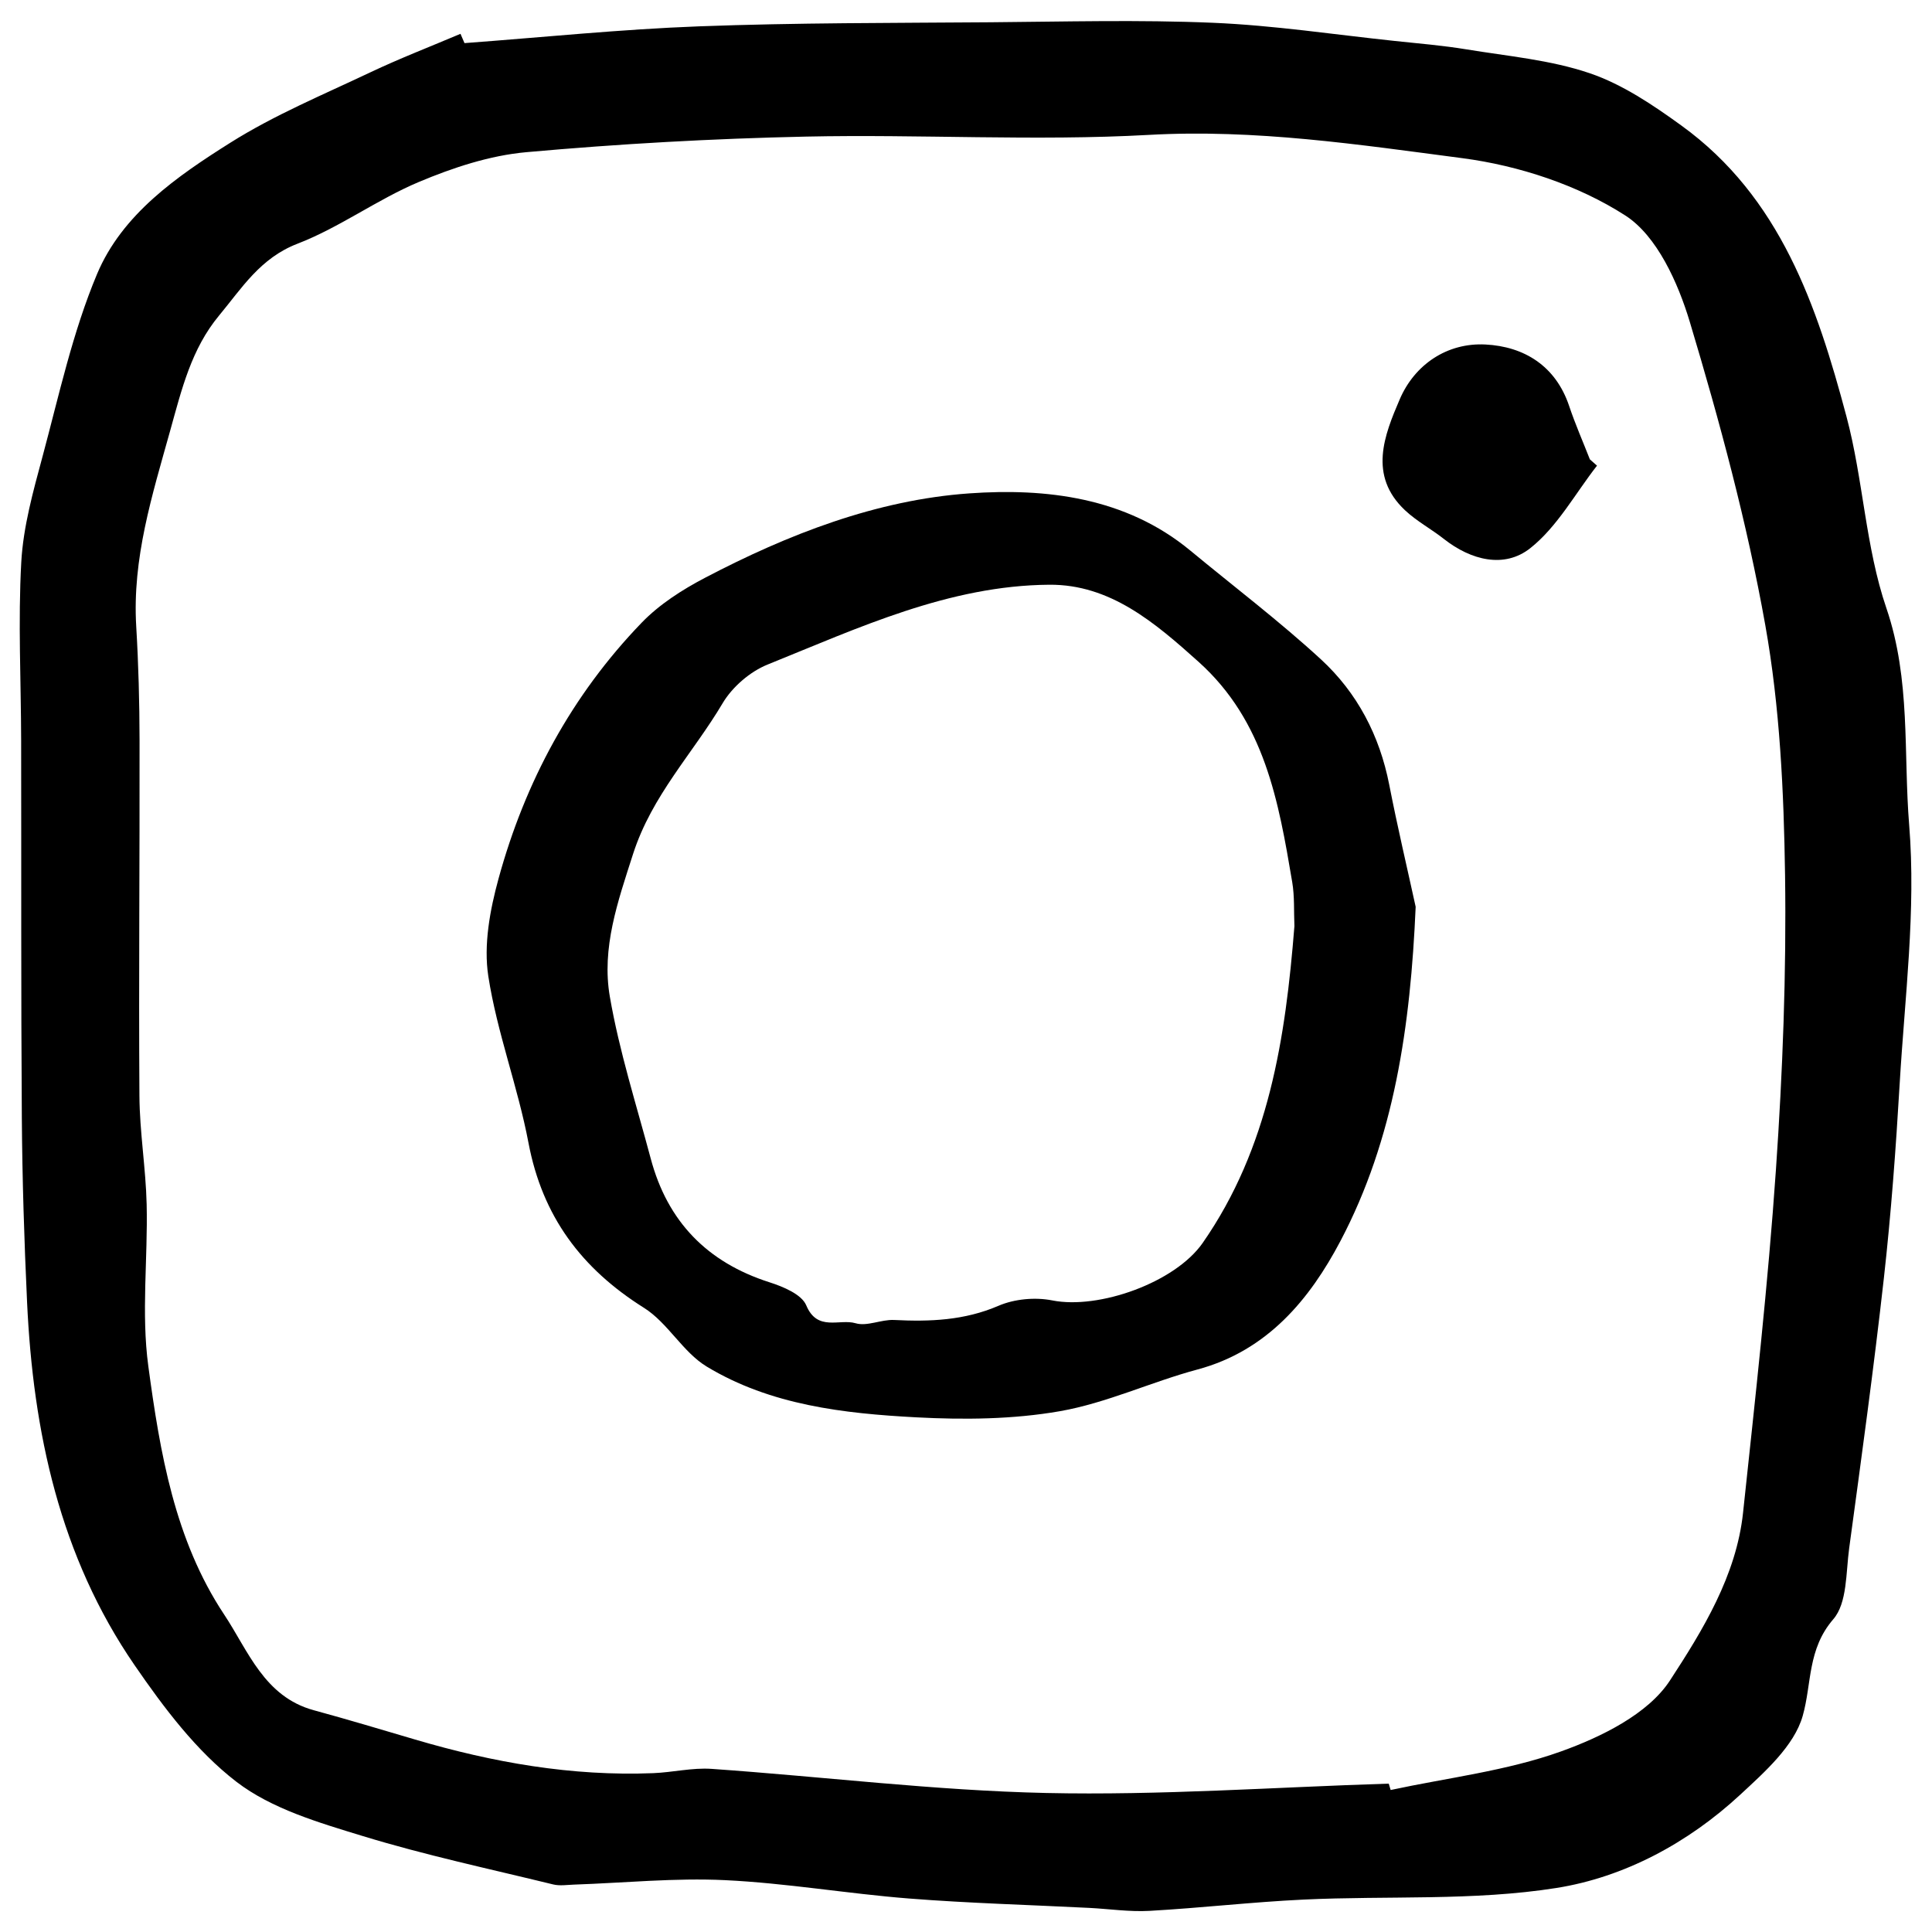 <?xml version="1.0" encoding="utf-8"?>
<!-- Generator: Adobe Illustrator 24.2.0, SVG Export Plug-In . SVG Version: 6.00 Build 0)  -->
<svg version="1.1" id="レイヤー_1" xmlns="http://www.w3.org/2000/svg" xmlns:xlink="http://www.w3.org/1999/xlink" x="0px"
	 y="0px" viewBox="0 0 226.77 226.77" style="enable-background:new 0 0 226.77 226.77;" xml:space="preserve">
<g>
	<path d="M224.091,96.844c-0.688-8.438,0.204-17.043-2.675-25.46
		c-2.457-7.185-2.713-15.092-4.682-22.483
		c-3.464-13.006-7.765-25.755-19.368-34.158
		c-3.345-2.422-6.929-4.843-10.781-6.152c-4.603-1.564-9.601-1.997-14.449-2.795
		c-2.795-0.46-5.629-0.694-8.449-0.992c-7.098-0.751-14.184-1.829-21.302-2.13
		c-8.693-0.369-17.414-0.13-26.122-0.061C104.86,2.702,93.449,2.666,82.057,3.091
		c-9.191,0.343-18.359,1.29-27.537,1.969c-0.157-0.364-0.313-0.727-0.47-1.091
		c-3.531,1.498-7.117,2.88-10.58,4.521c-5.543,2.627-11.269,5.008-16.433,8.261
		c-6.271,3.95-12.694,8.385-15.649,15.421
		c-2.867,6.825-4.457,14.203-6.392,21.396c-1.096,4.074-2.268,8.236-2.499,12.409
		c-0.386,6.966-0.028,13.972-0.015,20.962c0.029,14.751-0.026,29.502,0.08,44.252
		c0.052,7.217,0.279,14.438,0.615,21.648c0.709,15.235,3.842,29.856,12.63,42.629
		c3.425,4.978,7.233,10.052,11.948,13.674c4.132,3.174,9.654,4.783,14.785,6.354
		c7.355,2.253,14.91,3.861,22.392,5.692c0.771,0.189,1.63,0.047,2.446,0.019
		c5.911-0.202,11.84-0.806,17.727-0.523c7.208,0.346,14.368,1.586,21.572,2.154
		c7.039,0.554,14.106,0.745,21.16,1.102c2.362,0.12,4.735,0.48,7.081,0.349
		c6.031-0.338,12.043-1.038,18.076-1.324c9.91-0.471,19.974,0.178,29.7-1.364
		c7.96-1.262,15.452-5.286,21.553-10.935c2.899-2.685,6.346-5.742,7.344-9.256
		c1.084-3.816,0.535-7.813,3.597-11.359c1.638-1.897,1.471-5.463,1.857-8.311
		c1.433-10.569,2.892-21.137,4.077-31.735c0.847-7.576,1.406-15.192,1.853-22.805
		C223.57,117.079,224.908,106.866,224.091,96.844z M208.449,137.324
		c-0.927,13.433-2.429,26.83-3.856,40.224
		c-0.788,7.398-4.745,13.819-8.582,19.701c-2.567,3.935-8.053,6.628-12.788,8.326
		c-6.385,2.29-13.304,3.089-19.994,4.528c-0.075-0.249-0.15-0.498-0.224-0.748
		c-13.408,0.419-26.828,1.392-40.22,1.098
		c-13.103-0.288-26.174-1.918-39.268-2.831c-2.257-0.157-4.556,0.412-6.841,0.503
		c-9.545,0.381-18.813-1.249-27.931-3.94c-3.964-1.17-7.925-2.358-11.912-3.445
		c-5.823-1.586-7.699-6.979-10.525-11.237c-5.814-8.761-7.529-19.026-8.9-29.154
		c-0.843-6.224-0.042-12.658-0.194-18.993c-0.102-4.244-0.82-8.477-0.848-12.717
		c-0.091-13.912,0.041-27.824,0.015-41.737c-0.008-4.456-0.124-8.919-0.39-13.366
		c-0.48-8,1.871-15.405,3.983-22.983c1.353-4.856,2.487-9.602,5.747-13.524
		c2.666-3.208,4.824-6.738,9.2-8.424c4.941-1.902,9.339-5.182,14.235-7.242
		c4.002-1.683,8.328-3.114,12.614-3.499c10.908-0.98,21.868-1.595,32.819-1.83
		c13.422-0.289,26.888,0.546,40.274-0.201c12.46-0.695,24.63,1.14,36.793,2.735
		c6.615,0.867,13.565,3.152,19.121,6.729c3.716,2.392,6.187,7.896,7.57,12.502
		c3.51,11.696,6.712,23.559,8.854,35.567c1.717,9.619,2.18,19.542,2.322,29.343
		C209.688,114.244,209.244,125.813,208.449,137.324z"/>
	<path d="M187.449,54.656c-2.566,3.287-4.657,7.174-7.835,9.689
		c-3.04,2.406-6.951,1.422-10.137-1.086c-1.487-1.171-3.2-2.083-4.568-3.371
		c-4.327-4.073-2.416-8.823-0.614-13.02c1.75-4.076,5.557-6.664,10.061-6.432
		c4.499,0.231,8.232,2.476,9.823,7.216c0.712,2.122,1.616,4.18,2.433,6.267
		C186.892,54.164,187.17,54.41,187.449,54.656z"/>
	<path d="M163.061,92.106c-1.128-5.774-3.759-10.8-8.015-14.714
		c-4.89-4.498-10.208-8.529-15.334-12.77
		c-7.588-6.276-16.954-7.342-25.929-6.712c-10.897,0.765-21.282,4.802-31.039,9.913
		c-2.671,1.399-5.35,3.115-7.425,5.264c-8.213,8.51-13.694,18.689-16.803,30.044
		c-1.008,3.679-1.769,7.778-1.199,11.461c1.022,6.603,3.471,12.974,4.715,19.557
		c1.63,8.622,6.219,14.753,13.556,19.36c2.795,1.755,4.548,5.191,7.362,6.893
		c7.494,4.531,16.087,5.507,24.61,5.959c5.596,0.296,11.342,0.24,16.836-0.719
		c5.5-0.961,10.716-3.437,16.152-4.895c8.216-2.204,13.192-8.254,16.79-15.086
		c6.327-12.012,8.223-25.267,8.827-39.224
		C165.187,101.956,164.027,97.05,163.061,92.106z M141.168,145.889
		c-3.241,4.657-12.192,7.832-17.652,6.749c-2.005-0.398-4.444-0.177-6.311,0.628
		c-4.003,1.726-8.051,1.88-12.255,1.668c-1.505-0.076-3.171,0.782-4.519,0.384
		c-1.901-0.562-4.489,1.022-5.797-2.103c-0.542-1.295-2.712-2.193-4.322-2.708
		c-7.314-2.34-11.965-7.135-13.932-14.519
		c-1.683-6.315-3.691-12.582-4.799-19c-0.988-5.726,0.926-11.145,2.72-16.735
		c2.211-6.888,7.027-11.821,10.515-17.705c1.133-1.912,3.218-3.713,5.279-4.545
		c10.678-4.309,21.293-9.284,33.074-9.37c7.131-0.052,12.385,4.444,17.509,9.045
		c7.776,6.983,9.398,16.383,10.998,25.867c0.284,1.686,0.182,3.438,0.257,5.159
		C150.886,121.85,148.945,134.713,141.168,145.889z"/>
</g>
</svg>
